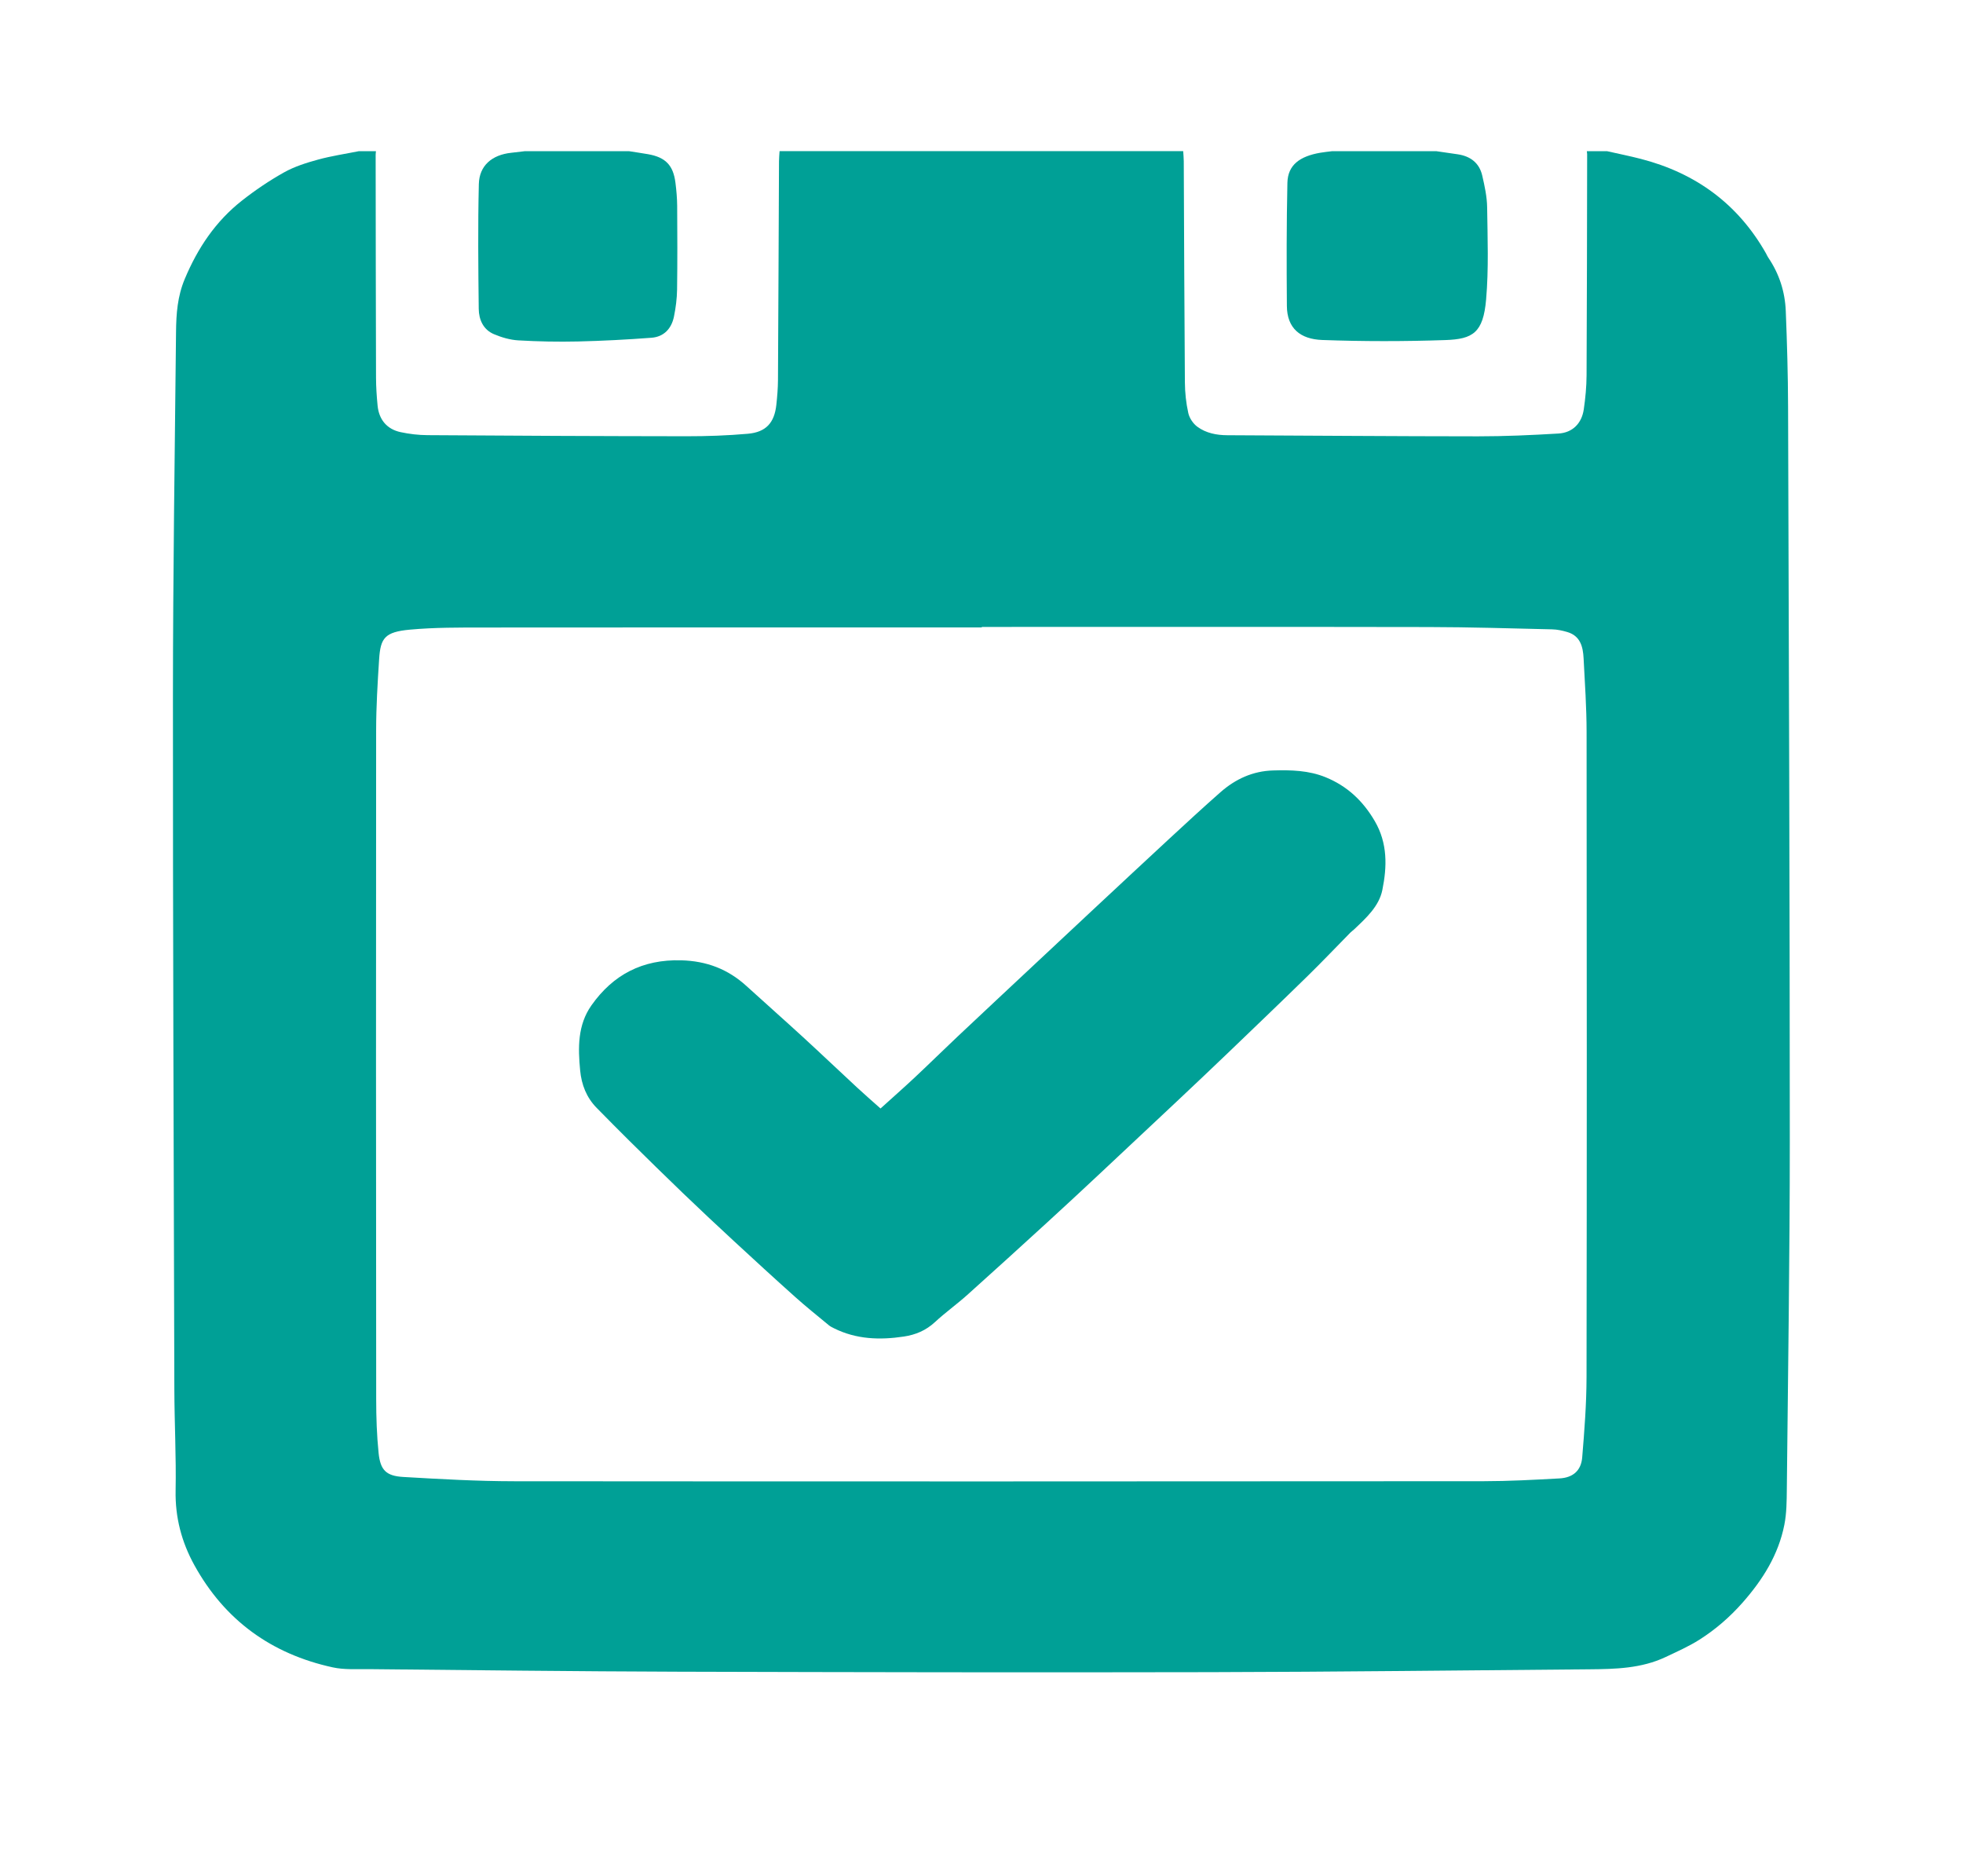 <?xml version="1.0" encoding="utf-8"?>
<!-- Generator: Adobe Illustrator 19.0.0, SVG Export Plug-In . SVG Version: 6.00 Build 0)  -->
<svg version="1.1" id="Ebene_1" xmlns="http://www.w3.org/2000/svg" xmlns:xlink="http://www.w3.org/1999/xlink" x="0px" y="0px"
	 viewBox="0 0 180 172" style="enable-background:new 0 0 180 172;" xml:space="preserve">
<style type="text/css">
	.st0{fill:#00A096;}
</style>
<g id="XMLID_2_">
	<path id="XMLID_12_" class="st0" d="M145.506,13.861c0.617,0,1.234,0,1.851,0
		c1.033,0.234,2.072,0.442,3.097,0.706c5.026,1.298,8.907,4.121,11.483,8.668
		c0.07,0.124,0.121,0.259,0.201,0.376c1.009,1.482,1.54,3.137,1.611,4.907
		c0.117,2.915,0.202,5.833,0.211,8.75c0.07,22.419,0.156,44.837,0.158,67.256
		c0.001,10.675-0.166,21.35-0.273,32.025c-0.011,1.088-0.017,2.197-0.226,3.256
		c-0.544,2.752-1.985,5.043-3.826,7.132c-1.172,1.329-2.488,2.47-3.968,3.408
		c-0.973,0.616-2.04,1.087-3.085,1.583c-2.229,1.056-4.627,1.109-7.026,1.129
		c-11.576,0.094-23.152,0.236-34.728,0.261c-16.25,0.035-32.501,0.007-48.751-0.041
		c-9.489-0.029-18.977-0.147-28.465-0.236c-1.09-0.01-2.214,0.067-3.264-0.163
		c-5.609-1.225-9.895-4.312-12.683-9.369c-1.168-2.118-1.767-4.375-1.72-6.842
		c0.06-3.105-0.108-6.214-0.116-9.322c-0.057-21.185-0.138-42.37-0.129-63.555
		c0.005-11.126,0.167-22.252,0.284-33.377c0.017-1.639,0.13-3.236,0.799-4.833
		c1.188-2.839,2.83-5.285,5.235-7.179c1.221-0.961,2.523-1.842,3.878-2.599
		c0.957-0.535,2.044-0.876,3.11-1.168c1.227-0.336,2.494-0.522,3.744-0.773c0.522,0,1.044,0,1.566,0
		c-0.01,0.118-0.028,0.235-0.028,0.353c0.008,6.808,0.013,13.615,0.034,20.423
		c0.003,0.852,0.062,1.707,0.144,2.555c0.124,1.283,0.858,2.163,2.107,2.43
		c0.806,0.173,1.642,0.272,2.466,0.277c7.921,0.053,15.843,0.093,23.765,0.101
		c1.871,0.002,3.747-0.065,5.61-0.228c1.667-0.146,2.439-1.006,2.616-2.656
		c0.081-0.753,0.145-1.513,0.15-2.27c0.039-6.689,0.063-13.377,0.094-20.066
		c0.001-0.307,0.034-0.613,0.052-0.92c12.337,0,24.674,0,37.011,0
		c0.018,0.307,0.05,0.613,0.052,0.92c0.032,6.759,0.05,13.519,0.103,20.278
		c0.007,0.942,0.109,1.899,0.313,2.817c0.103,0.464,0.445,0.972,0.83,1.254
		c0.794,0.583,1.754,0.773,2.748,0.777c7.66,0.034,15.32,0.098,22.981,0.101
		c2.463,0.001,4.929-0.11,7.388-0.257c1.287-0.077,2.13-0.93,2.317-2.216
		c0.15-1.029,0.25-2.075,0.256-3.114c0.036-6.76,0.04-13.519,0.053-20.279
		C145.534,14.049,145.516,13.955,145.506,13.861z M90.026,57.483c-0,0.015-0,0.03-0,0.045
		c-15.207,0-30.413-0.007-45.62,0.008c-2.276,0.002-4.563-0.012-6.825,0.196
		c-2.302,0.212-2.691,0.774-2.816,2.702c-0.141,2.176-0.273,4.358-0.275,6.538
		c-0.018,20.45-0.012,40.9,0.005,61.35c0.001,1.635,0.056,3.277,0.221,4.901
		c0.16,1.572,0.691,2.107,2.266,2.198c3.384,0.196,6.774,0.39,10.162,0.393
		c29.631,0.026,59.262,0.016,88.892-0.004c2.322-0.002,4.646-0.128,6.965-0.256
		c1.233-0.068,1.98-0.712,2.081-1.921c0.204-2.454,0.394-4.919,0.398-7.38
		c0.031-19.714,0.026-39.429,0.005-59.143c-0.002-2.251-0.159-4.502-0.275-6.752
		c-0.055-1.057-0.295-2.053-1.491-2.407c-0.449-0.133-0.923-0.236-1.388-0.247
		c-3.77-0.088-7.54-0.204-11.311-0.211C117.356,57.468,103.691,57.483,90.026,57.483z"/>
	<path id="XMLID_8_" class="st0" d="M131.698,13.861c0.653,0.095,1.307,0.189,1.96,0.285
		c1.17,0.171,1.991,0.788,2.259,1.956c0.219,0.953,0.434,1.932,0.448,2.902
		c0.039,2.819,0.148,5.654-0.094,8.454c-0.264,3.053-1.216,3.636-3.731,3.722
		c-3.763,0.129-7.536,0.13-11.298-0.007c-2.006-0.073-3.224-1.07-3.24-3.116
		c-0.03-3.764-0.034-7.529,0.048-11.292c0.036-1.666,1.17-2.436,2.994-2.757
		c0.369-0.065,0.744-0.099,1.116-0.147C125.34,13.861,128.519,13.861,131.698,13.861z"/>
	<path id="XMLID_7_" class="st0" d="M57.675,13.861c0.58,0.092,1.162,0.176,1.741,0.276
		c1.603,0.279,2.318,1.007,2.52,2.616c0.089,0.704,0.153,1.415,0.158,2.124
		c0.017,2.561,0.027,5.122-0.009,7.682c-0.012,0.823-0.12,1.655-0.284,2.463
		c-0.224,1.104-0.919,1.861-2.067,1.947c-2.24,0.168-4.487,0.288-6.732,0.34
		c-1.824,0.042-3.653,0.005-5.474-0.101c-0.758-0.044-1.536-0.272-2.24-0.57
		c-0.975-0.412-1.378-1.333-1.39-2.315c-0.044-3.813-0.082-7.629,0.009-11.441
		c0.041-1.704,1.209-2.684,2.965-2.873c0.422-0.045,0.843-0.098,1.264-0.148
		C51.317,13.861,54.496,13.861,57.675,13.861z"/>
	<path id="XMLID_3_" class="st0" d="M80.741,101.636c1.066-0.964,2.125-1.896,3.153-2.859
		c1.312-1.228,2.591-2.492,3.899-3.724c2.475-2.331,4.961-4.652,7.444-6.976
		c1.585-1.484,3.169-2.968,4.757-4.449c2.399-2.237,4.795-4.477,7.203-6.704
		c1.56-1.442,3.121-2.884,4.716-4.288c1.369-1.205,2.959-1.937,4.815-1.994
		c1.643-0.051,3.28-0.009,4.829,0.624c1.972,0.806,3.421,2.162,4.505,4.02
		c1.189,2.039,1.127,4.187,0.693,6.319c-0.306,1.504-1.498,2.575-2.597,3.618
		c-0.102,0.097-0.223,0.173-0.321,0.273c-1.31,1.331-2.597,2.687-3.932,3.993
		c-2.412,2.359-4.849,4.694-7.284,7.03c-1.567,1.503-3.145,2.994-4.726,4.482
		c-2.407,2.266-4.818,4.528-7.233,6.785c-1.534,1.434-3.071,2.866-4.622,4.282
		c-2.44,2.229-4.882,4.457-7.344,6.661c-0.964,0.863-2.024,1.62-2.972,2.499
		c-0.823,0.762-1.768,1.157-2.849,1.319c-2.199,0.331-4.348,0.26-6.388-0.752
		c-0.167-0.083-0.341-0.166-0.484-0.284c-1.037-0.859-2.09-1.7-3.093-2.598
		c-1.901-1.7-3.78-3.425-5.652-5.156c-1.559-1.441-3.108-2.893-4.64-4.364
		c-1.652-1.585-3.283-3.192-4.913-4.8c-1.005-0.991-1.993-2-2.985-3.005
		c-0.941-0.954-1.397-2.129-1.523-3.44c-0.201-2.081-0.235-4.165,1.032-5.963
		c1.991-2.825,4.686-4.23,8.227-4.136c2.338,0.062,4.287,0.807,5.986,2.353
		c1.729,1.573,3.48,3.12,5.202,4.7c1.652,1.515,3.275,3.062,4.92,4.586
		C79.255,100.331,79.969,100.947,80.741,101.636z"/>
</g>
</svg>

